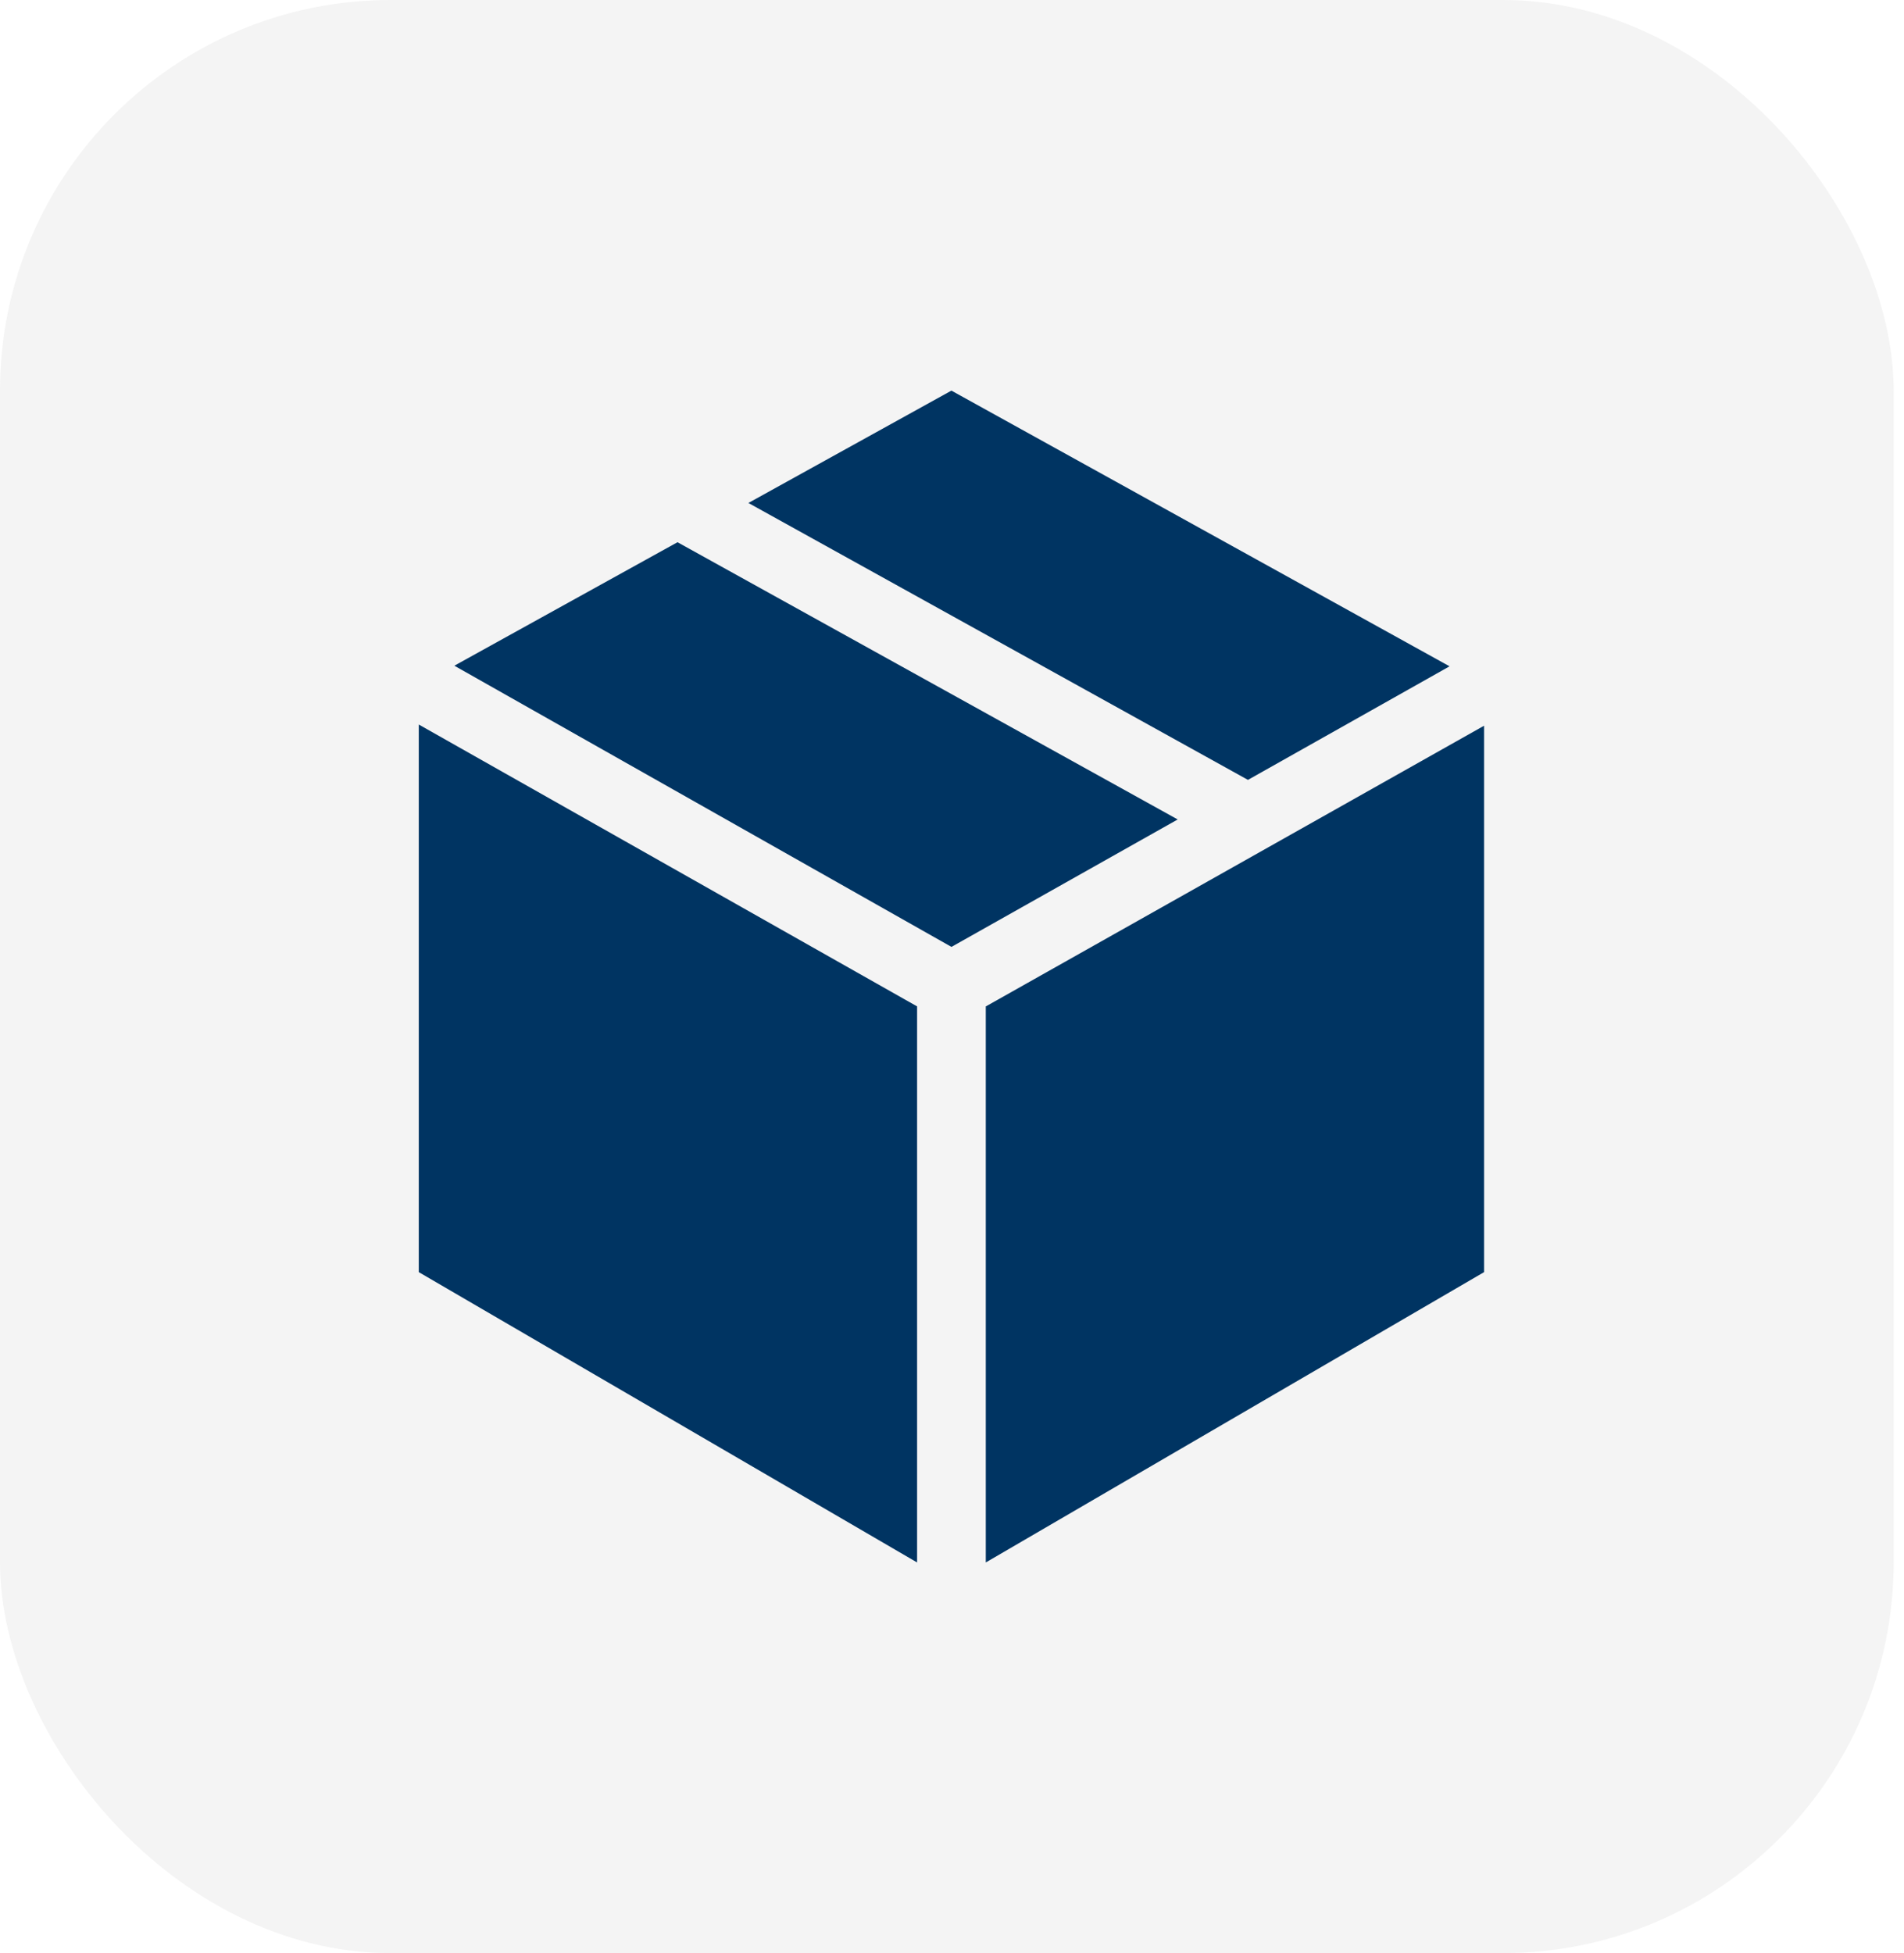 <svg width="78" height="80" viewBox="0 0 78 80" fill="none" xmlns="http://www.w3.org/2000/svg">
<g filter="url(#filter0_b_396_103)">
<rect width="77.576" height="80" rx="16" fill="#D9D9D9" fill-opacity="0.3"/>
</g>
<g clip-path="url(#clip0_396_103)">
<path d="M59.383 27.293L38.976 16L30.659 20.602L51.124 31.945L59.383 27.293Z" fill="#003462"/>
<path d="M17.156 29.677V52.108L37.57 64V41.223L17.156 29.677Z" fill="#003462"/>
<path d="M60.797 29.726L40.384 41.225V64L60.797 52.108V29.726Z" fill="#003462"/>
<path d="M48.246 33.566L27.755 22.21L18.613 27.268L38.978 38.786L48.246 33.566Z" fill="#003462"/>
</g>
<defs>
<filter id="filter0_b_396_103" x="-4" y="-4" width="85.576" height="88" filterUnits="userSpaceOnUse" color-interpolation-filters="sRGB">
<feFlood flood-opacity="0" result="BackgroundImageFix"/>
<feGaussianBlur in="BackgroundImageFix" stdDeviation="2"/>
<feComposite in2="SourceAlpha" operator="in" result="effect1_backgroundBlur_396_103"/>
<feBlend mode="normal" in="SourceGraphic" in2="effect1_backgroundBlur_396_103" result="shape"/>
</filter>
<clipPath id="clip0_396_103">
<rect width="48" height="48" fill="white" transform="translate(15 16)"/>
</clipPath>
</defs>
</svg>
